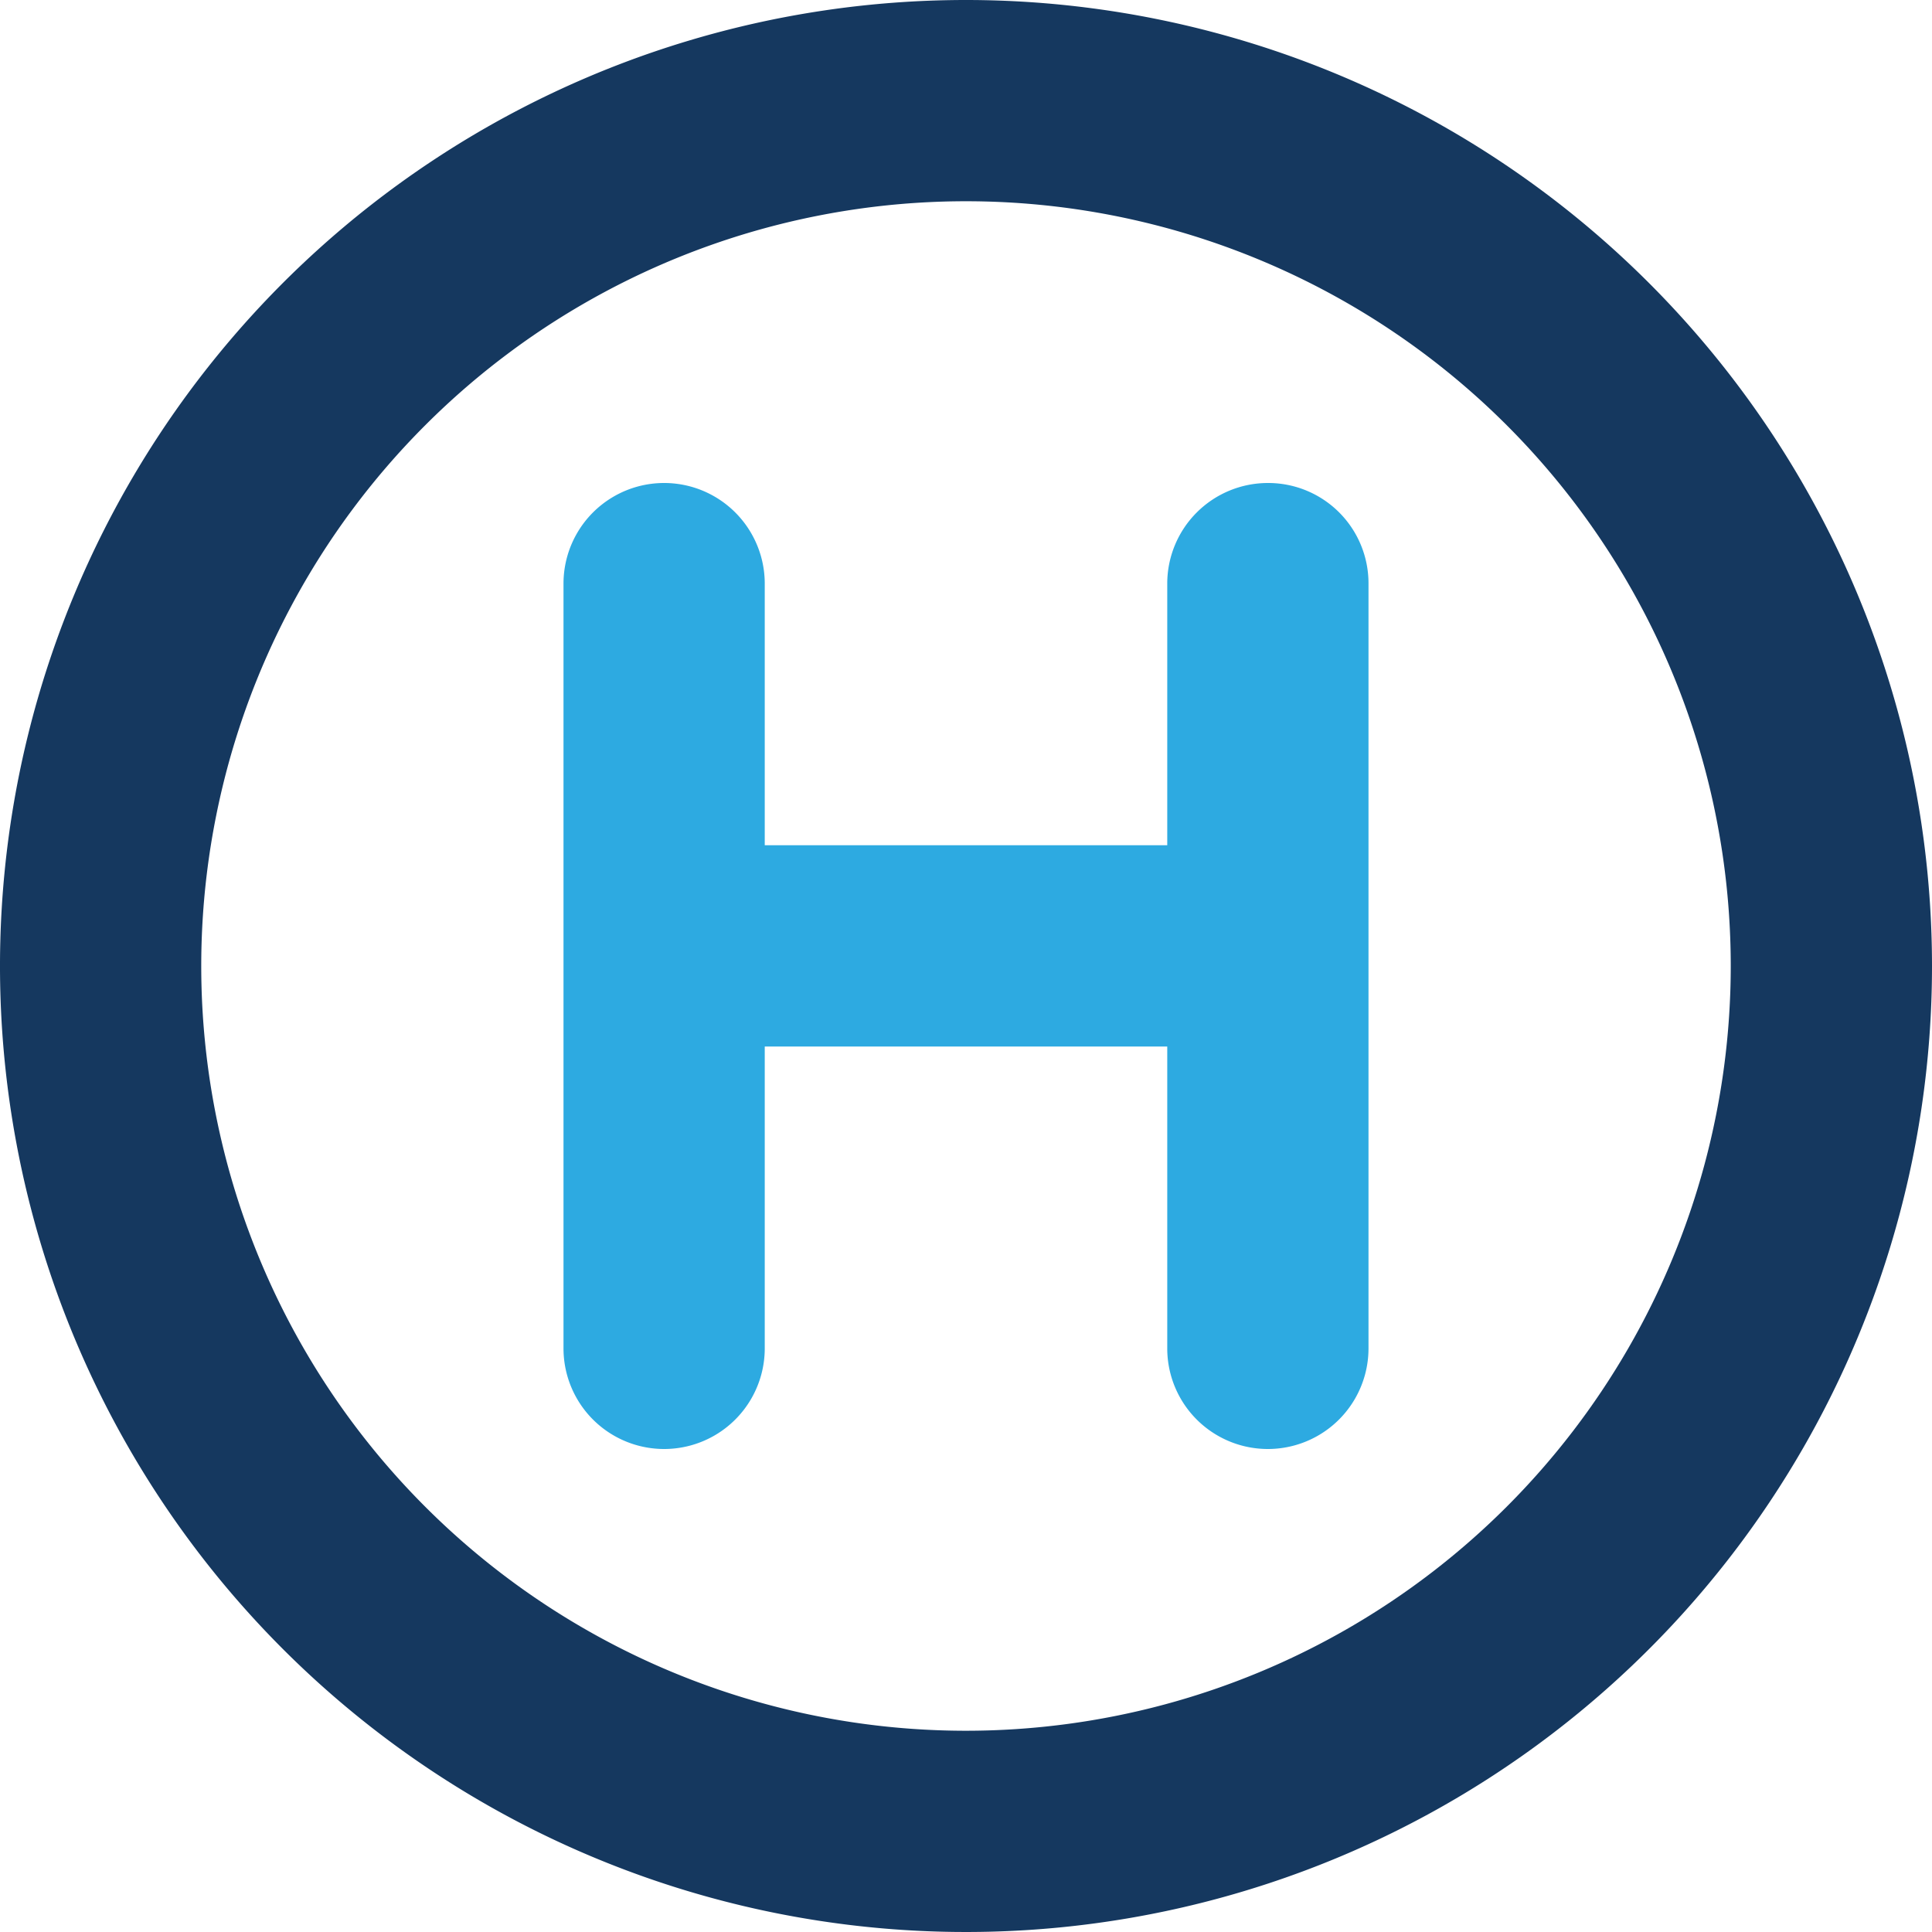 <svg xmlns="http://www.w3.org/2000/svg" viewBox="0 0 48 48"><defs><style>.cls-1{fill:#15385f;}.cls-2{fill:#2daae1;}</style></defs><title>Asset 2138</title><g id="Layer_2" data-name="Layer 2"><g id="Icons"><path class="cls-1" d="M24,0A24,24,0,1,0,48,24,24.006,24.006,0,0,0,24,0Zm0,43A19,19,0,1,1,43,24,19.004,19.004,0,0,1,24,43Z"/><path class="cls-2" d="M31.5,12A2.501,2.501,0,0,0,29,14.5V21H19V14.5a2.5,2.5,0,0,0-5,0v19a2.5,2.5,0,0,0,5,0V26H29v7.5a2.5,2.5,0,0,0,5,0v-19A2.492,2.492,0,0,0,31.5,12Z"/></g></g></svg>